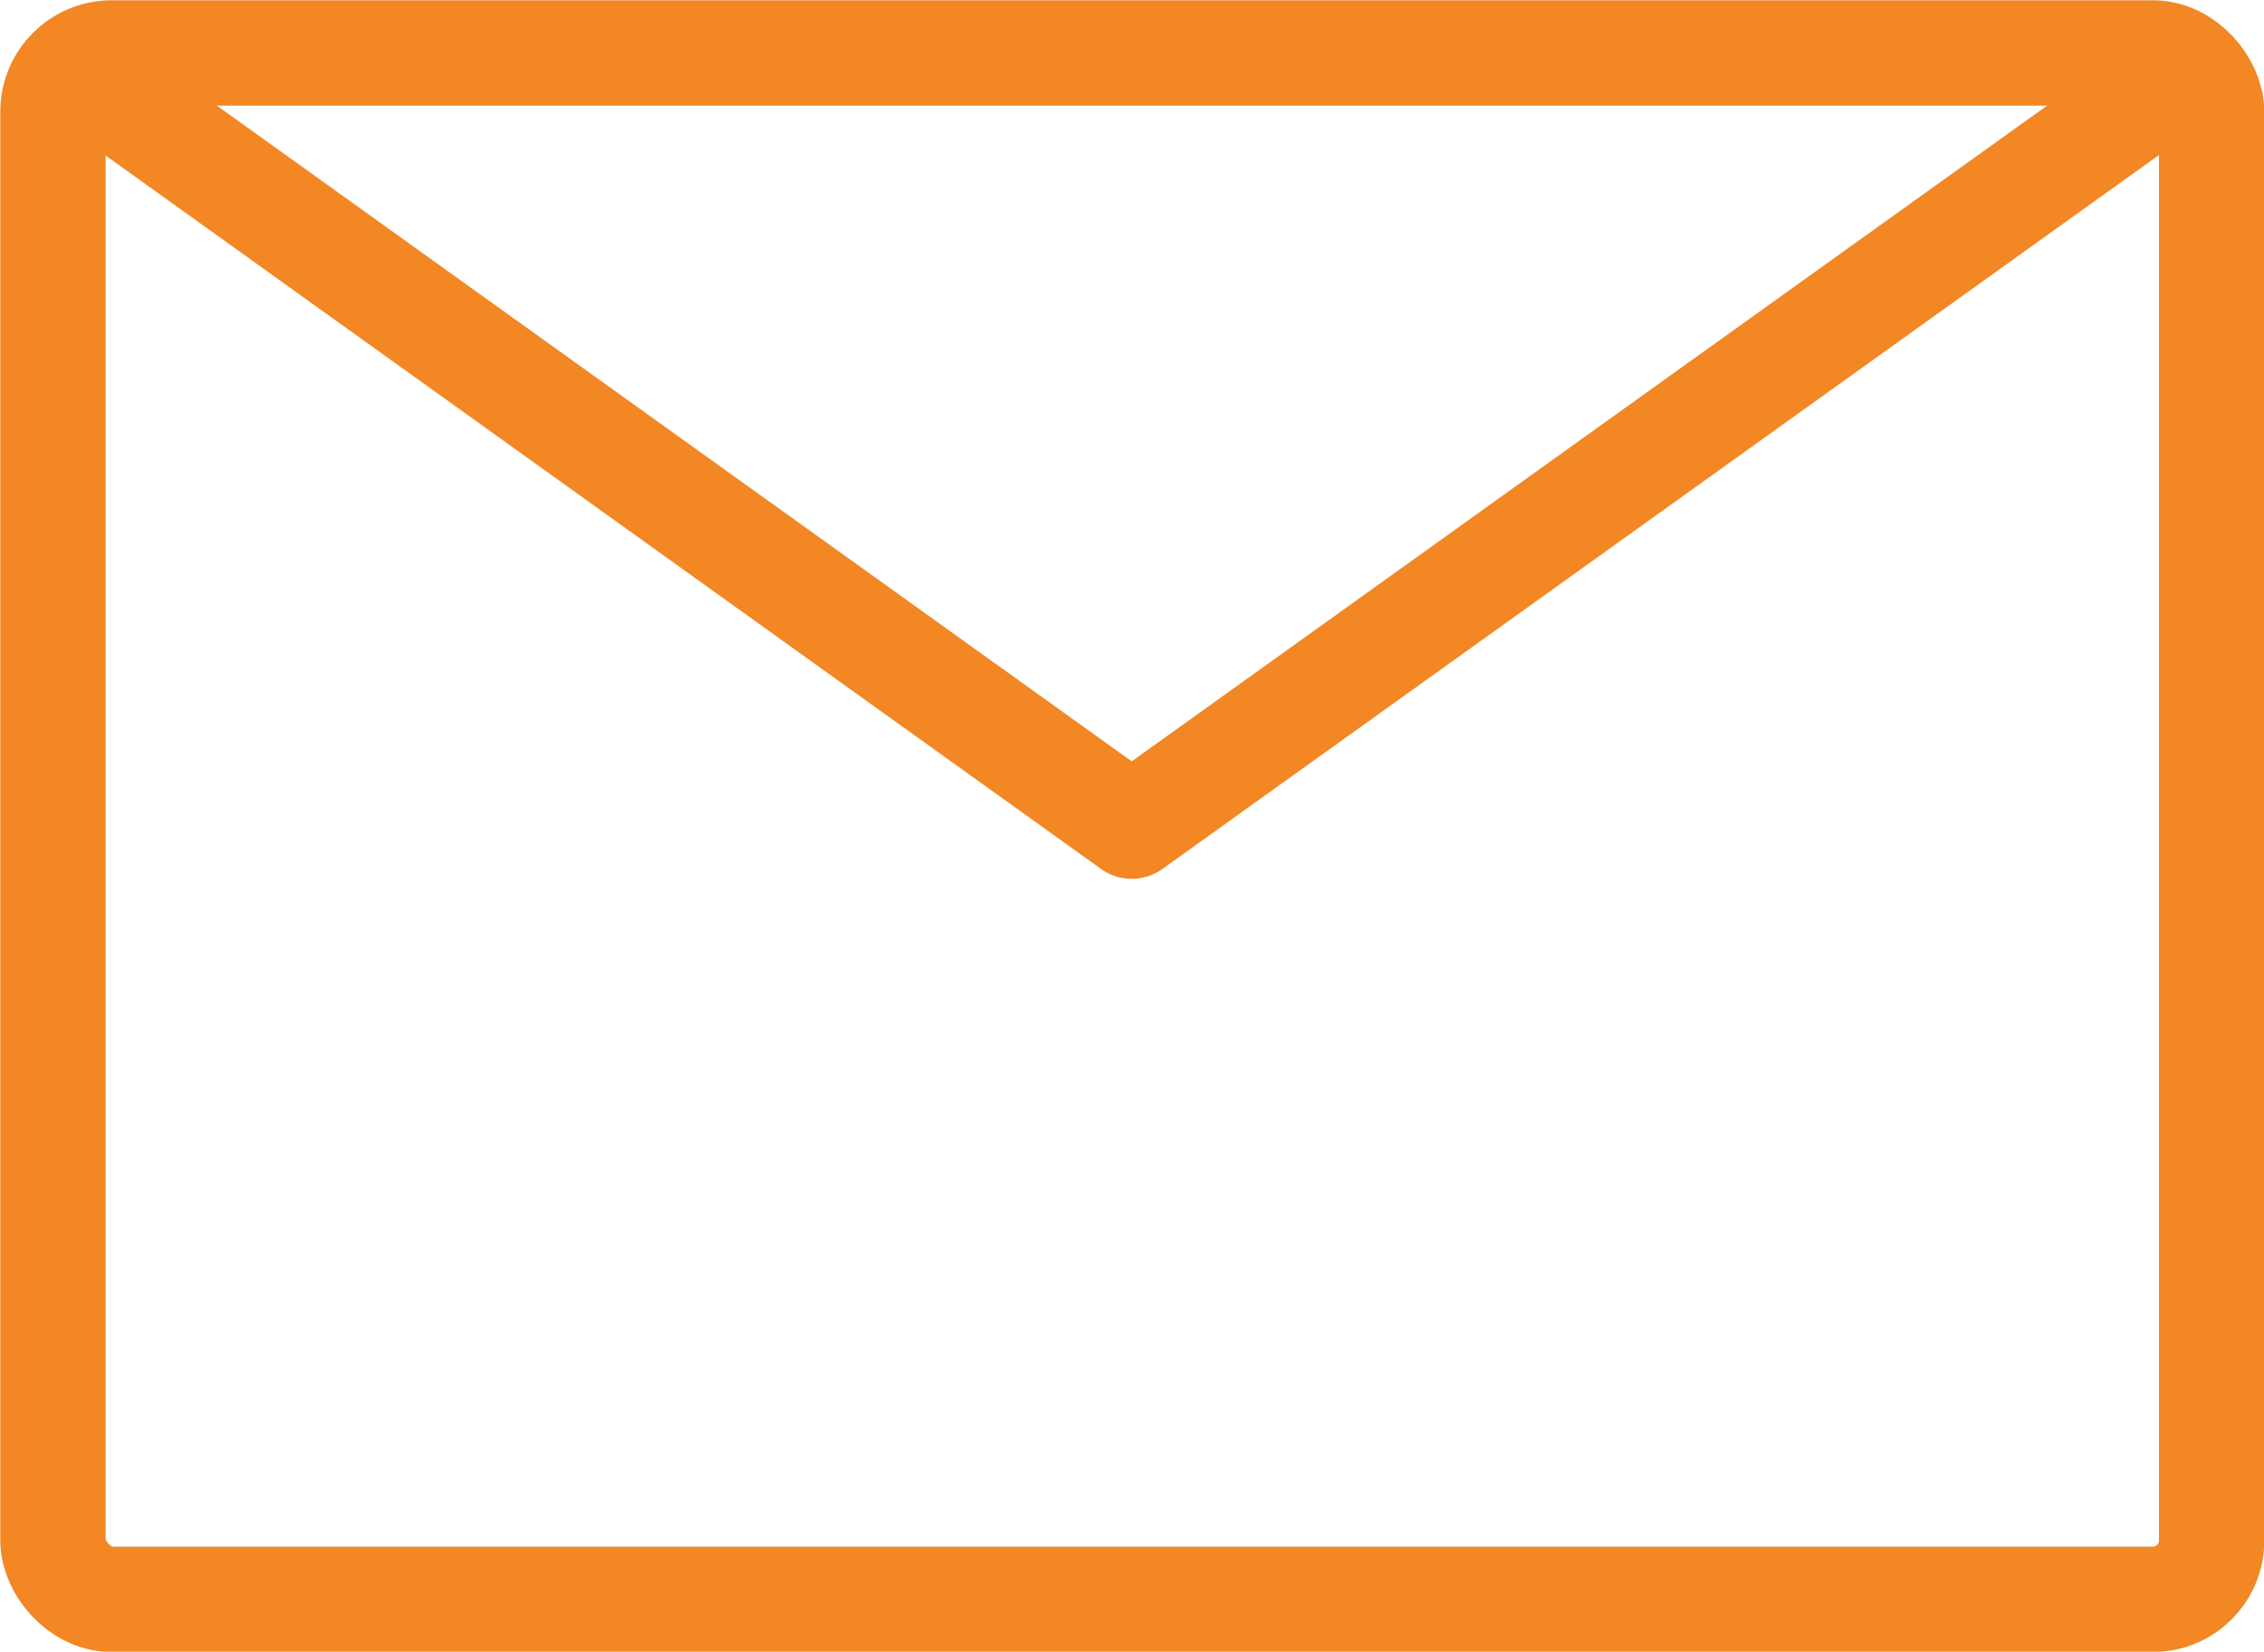 <?xml version="1.0" encoding="UTF-8"?> <svg xmlns="http://www.w3.org/2000/svg" id="Layer_1" viewBox="0 0 39.33 28.69"><defs><style>.cls-1,.cls-2{fill:none;stroke:#f28724;stroke-linejoin:round;stroke-width:1.83px;}.cls-2{stroke-linecap:round;}</style></defs><rect class="cls-2" x=".92" y=".92" width="37.5" height="26.86" rx="1.02" ry="1.02"></rect><polyline class="cls-1" points=".92 .92 19.66 14.35 38.41 .92"></polyline></svg> 